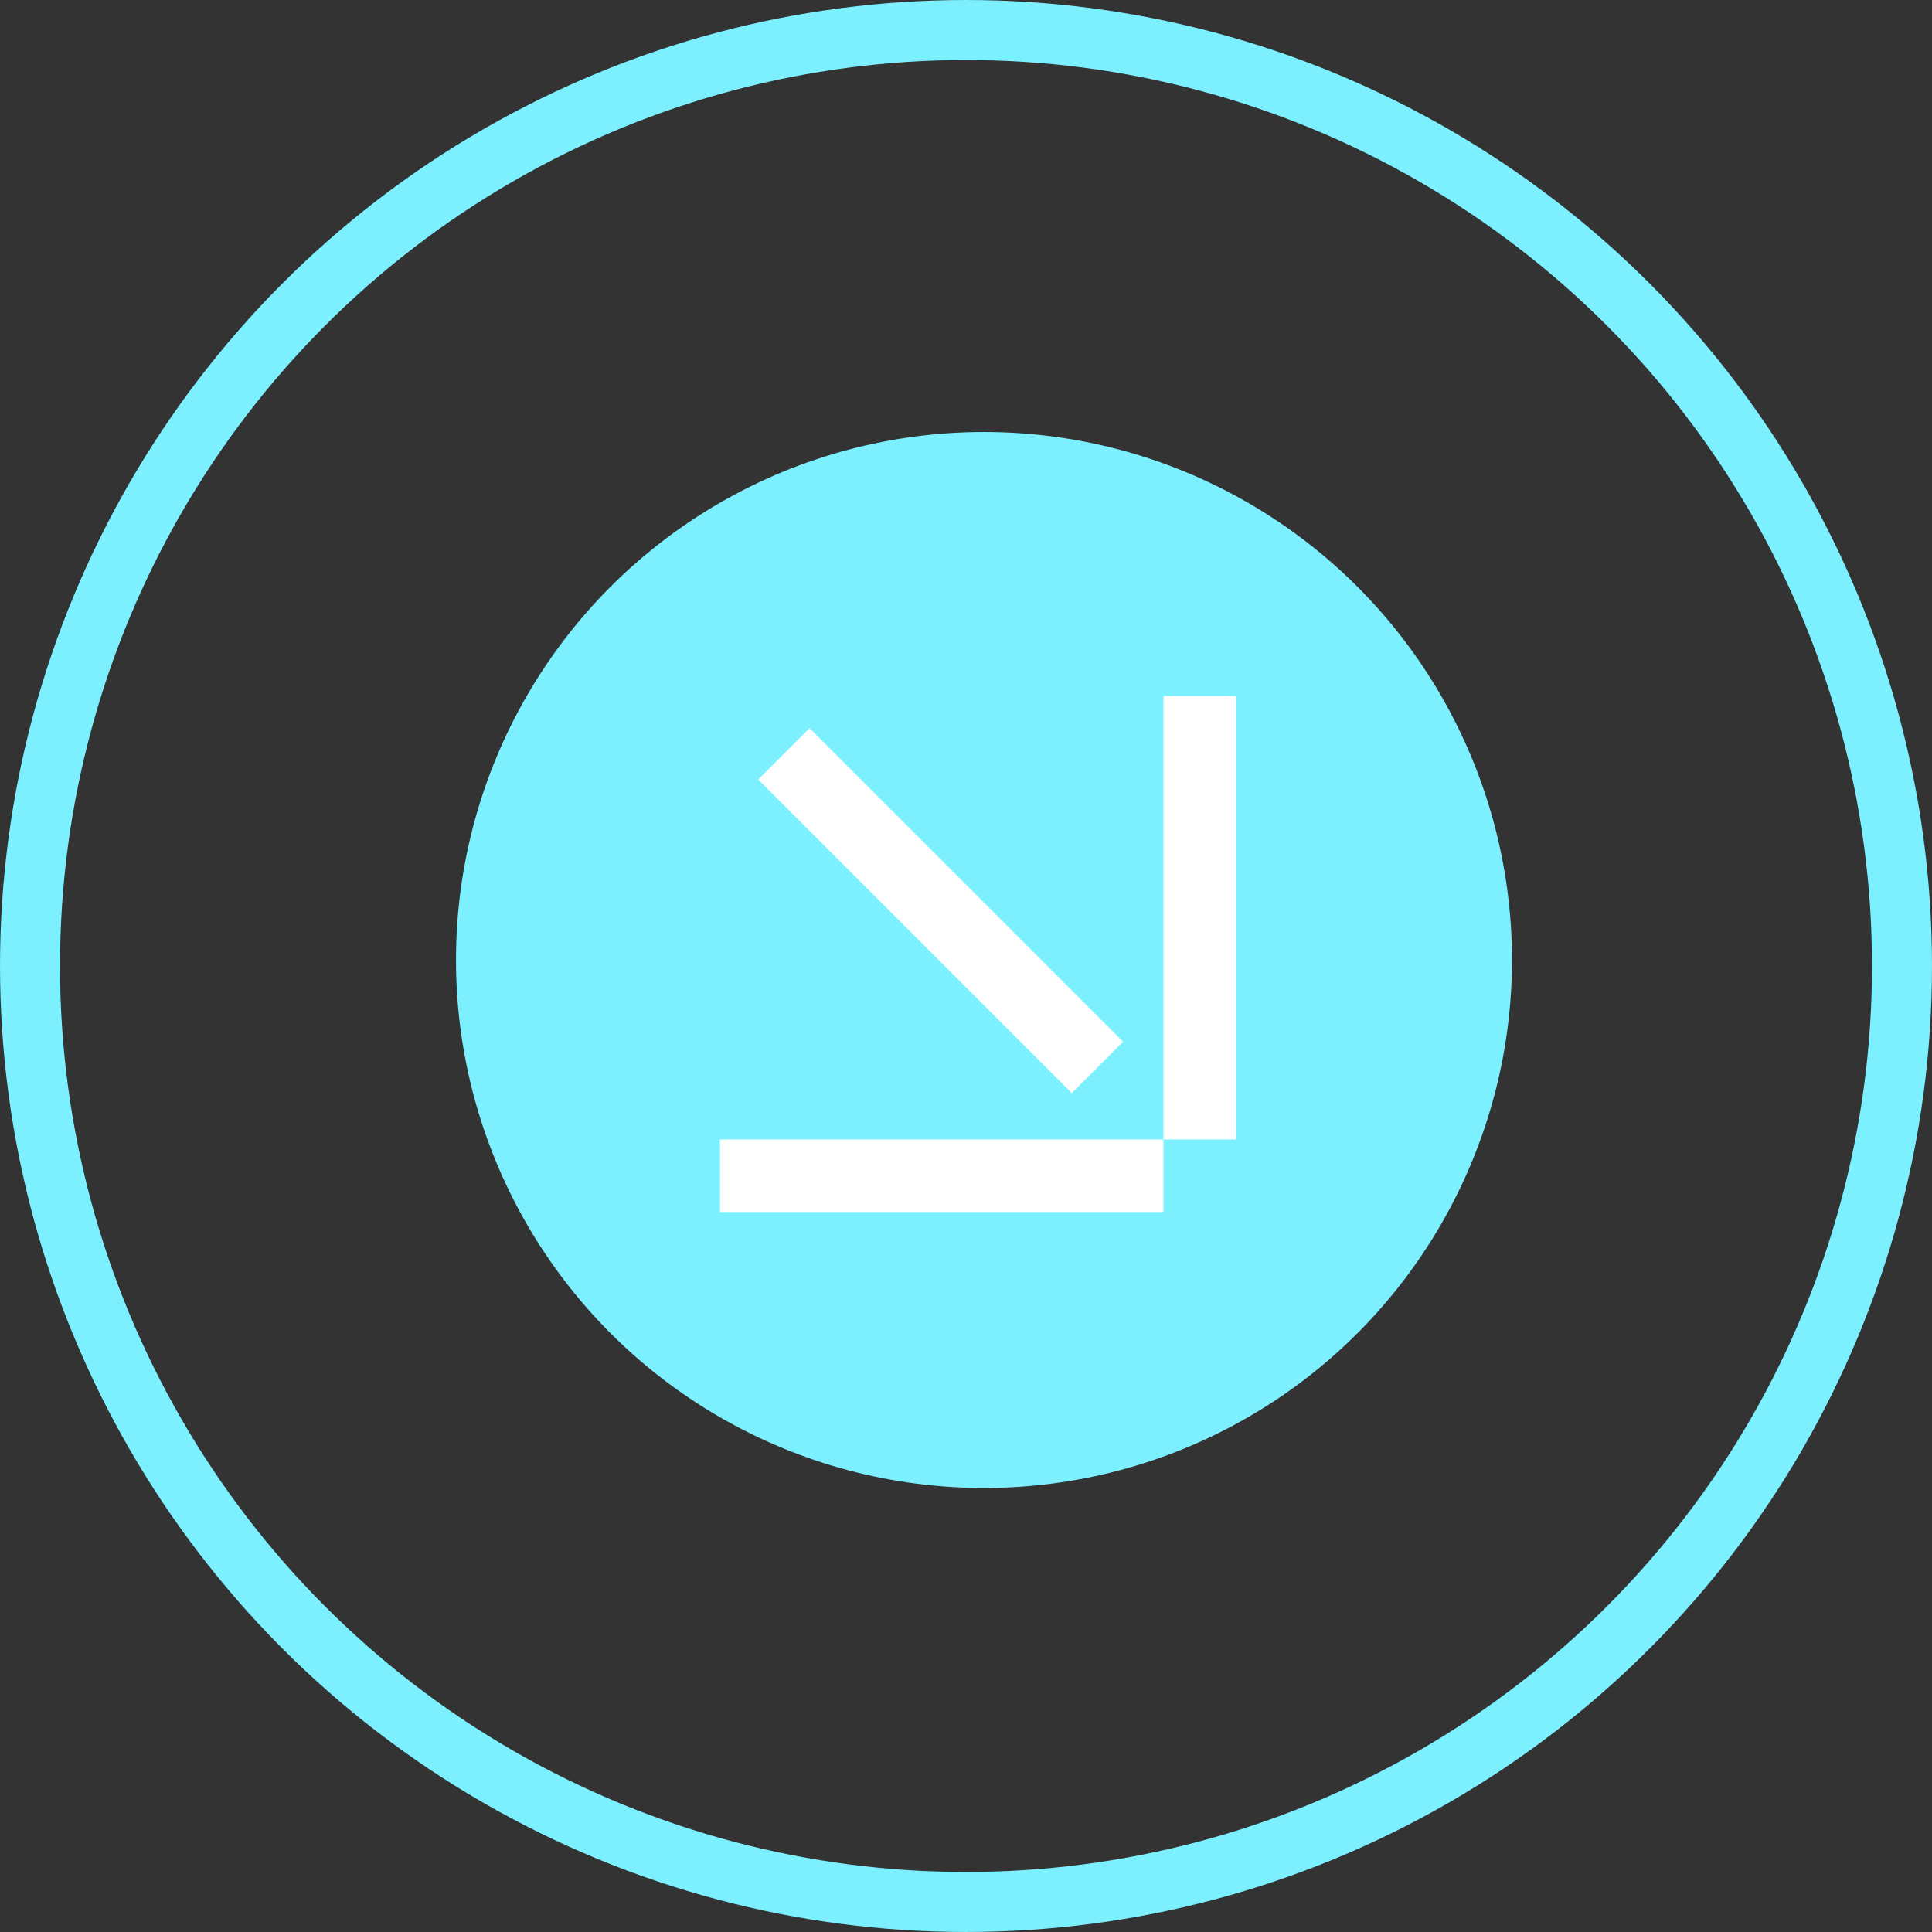 <?xml version="1.0" encoding="UTF-8"?> <svg xmlns="http://www.w3.org/2000/svg" width="94" height="94" viewBox="0 0 94 94" fill="none"><rect x="0" y="0" width="94" height="94" fill="#333333" stroke="none"/><circle cx="47.875" cy="46.708" r="25.689" fill="#7CF0FF"></circle><circle cx="47" cy="47" r="45.54" stroke="#7CF0FF" stroke-width="2.919"></circle><rect x="-0.292" y="0.292" width="2.947" height="20.991" transform="matrix(-1 0 0 1 59.553 33.863)" fill="white" stroke="white" stroke-width="0.584"></rect><rect y="0.413" width="2.947" height="20.991" transform="matrix(-0.707 0.707 0.707 0.707 39.097 35.553)" fill="white" stroke="white" stroke-width="0.584"></rect><rect x="0.292" y="0.292" width="2.947" height="20.991" transform="matrix(4.37114e-08 1 1 -4.37114e-08 35.031 55.438)" fill="white" stroke="white" stroke-width="0.584"></rect></svg> 